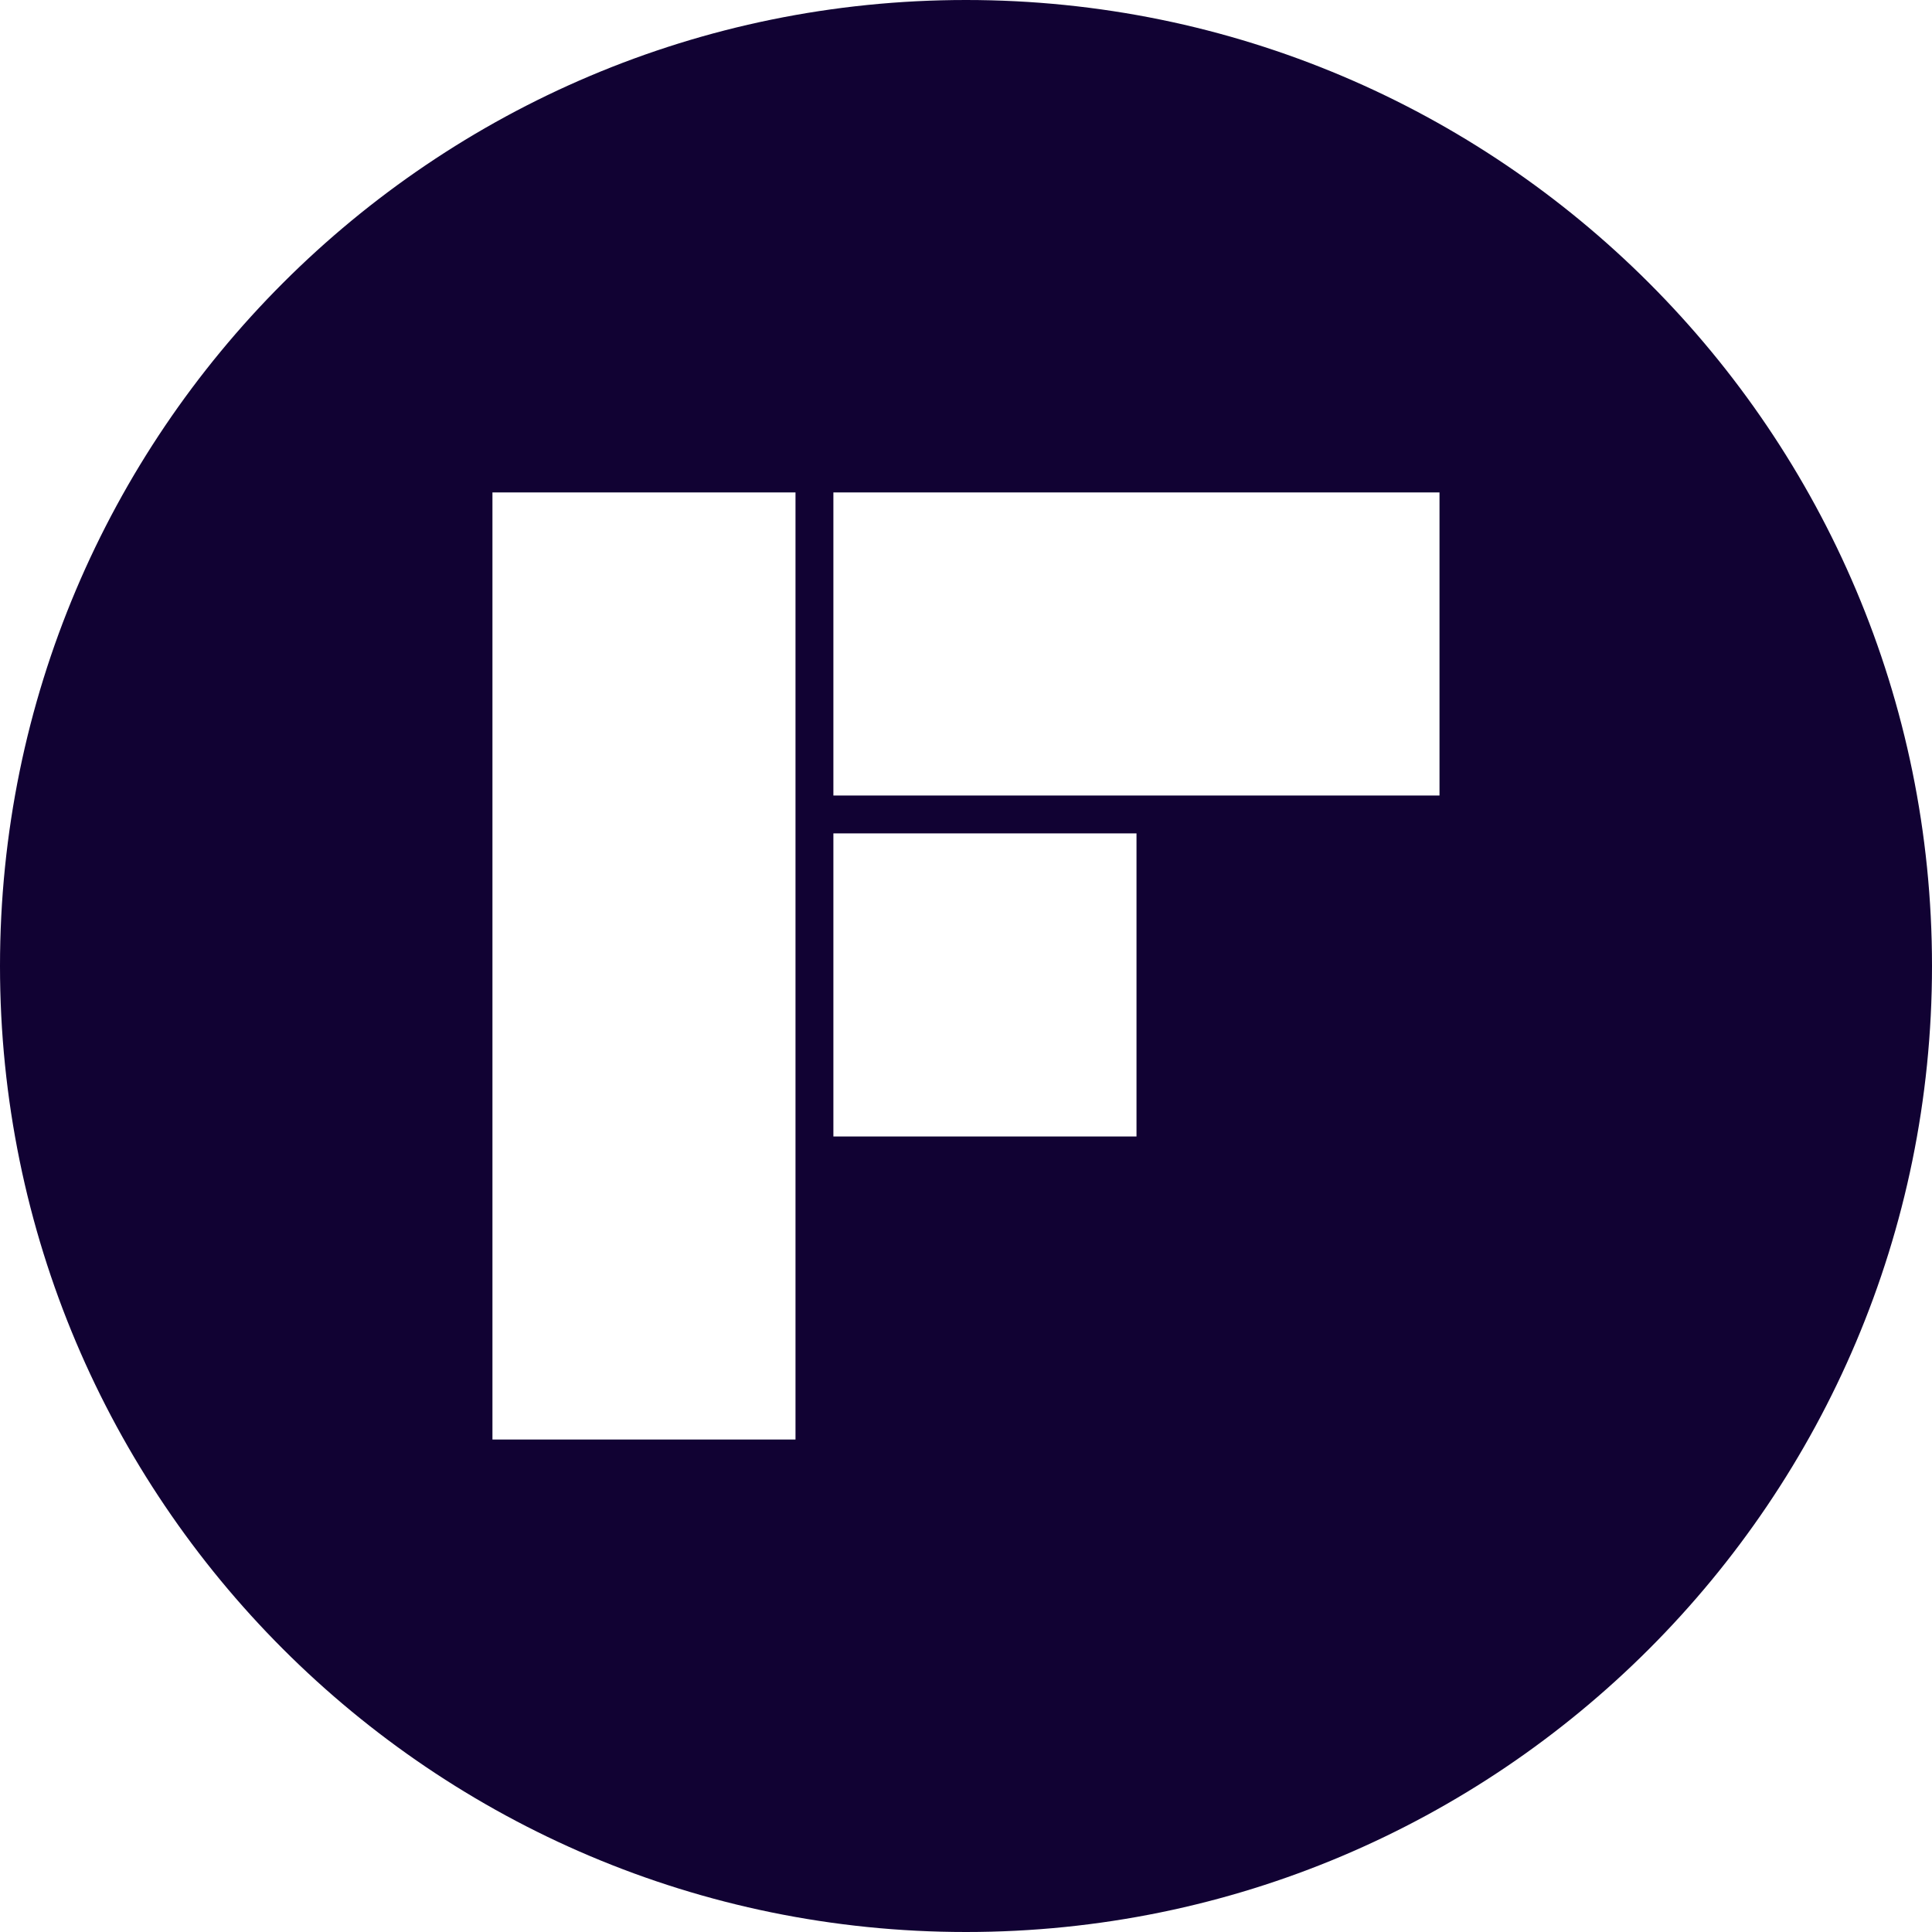 <svg width="36" height="36" viewBox="0 0 36 36" fill="none" xmlns="http://www.w3.org/2000/svg">
<path d="M18 0C8.061 0 0 8.061 0 18C0 27.939 8.061 36 18 36C27.939 36 36 27.939 36 18C36 8.061 27.939 0 18 0ZM14.823 14.823V15.388V26.823H9.176V9.176H14.823V14.823ZM21.177 21.177H15.529V15.529H21.177V21.177ZM26.823 14.823H15.529V9.176H26.823V14.823Z" fill="#110233"/>
</svg>
